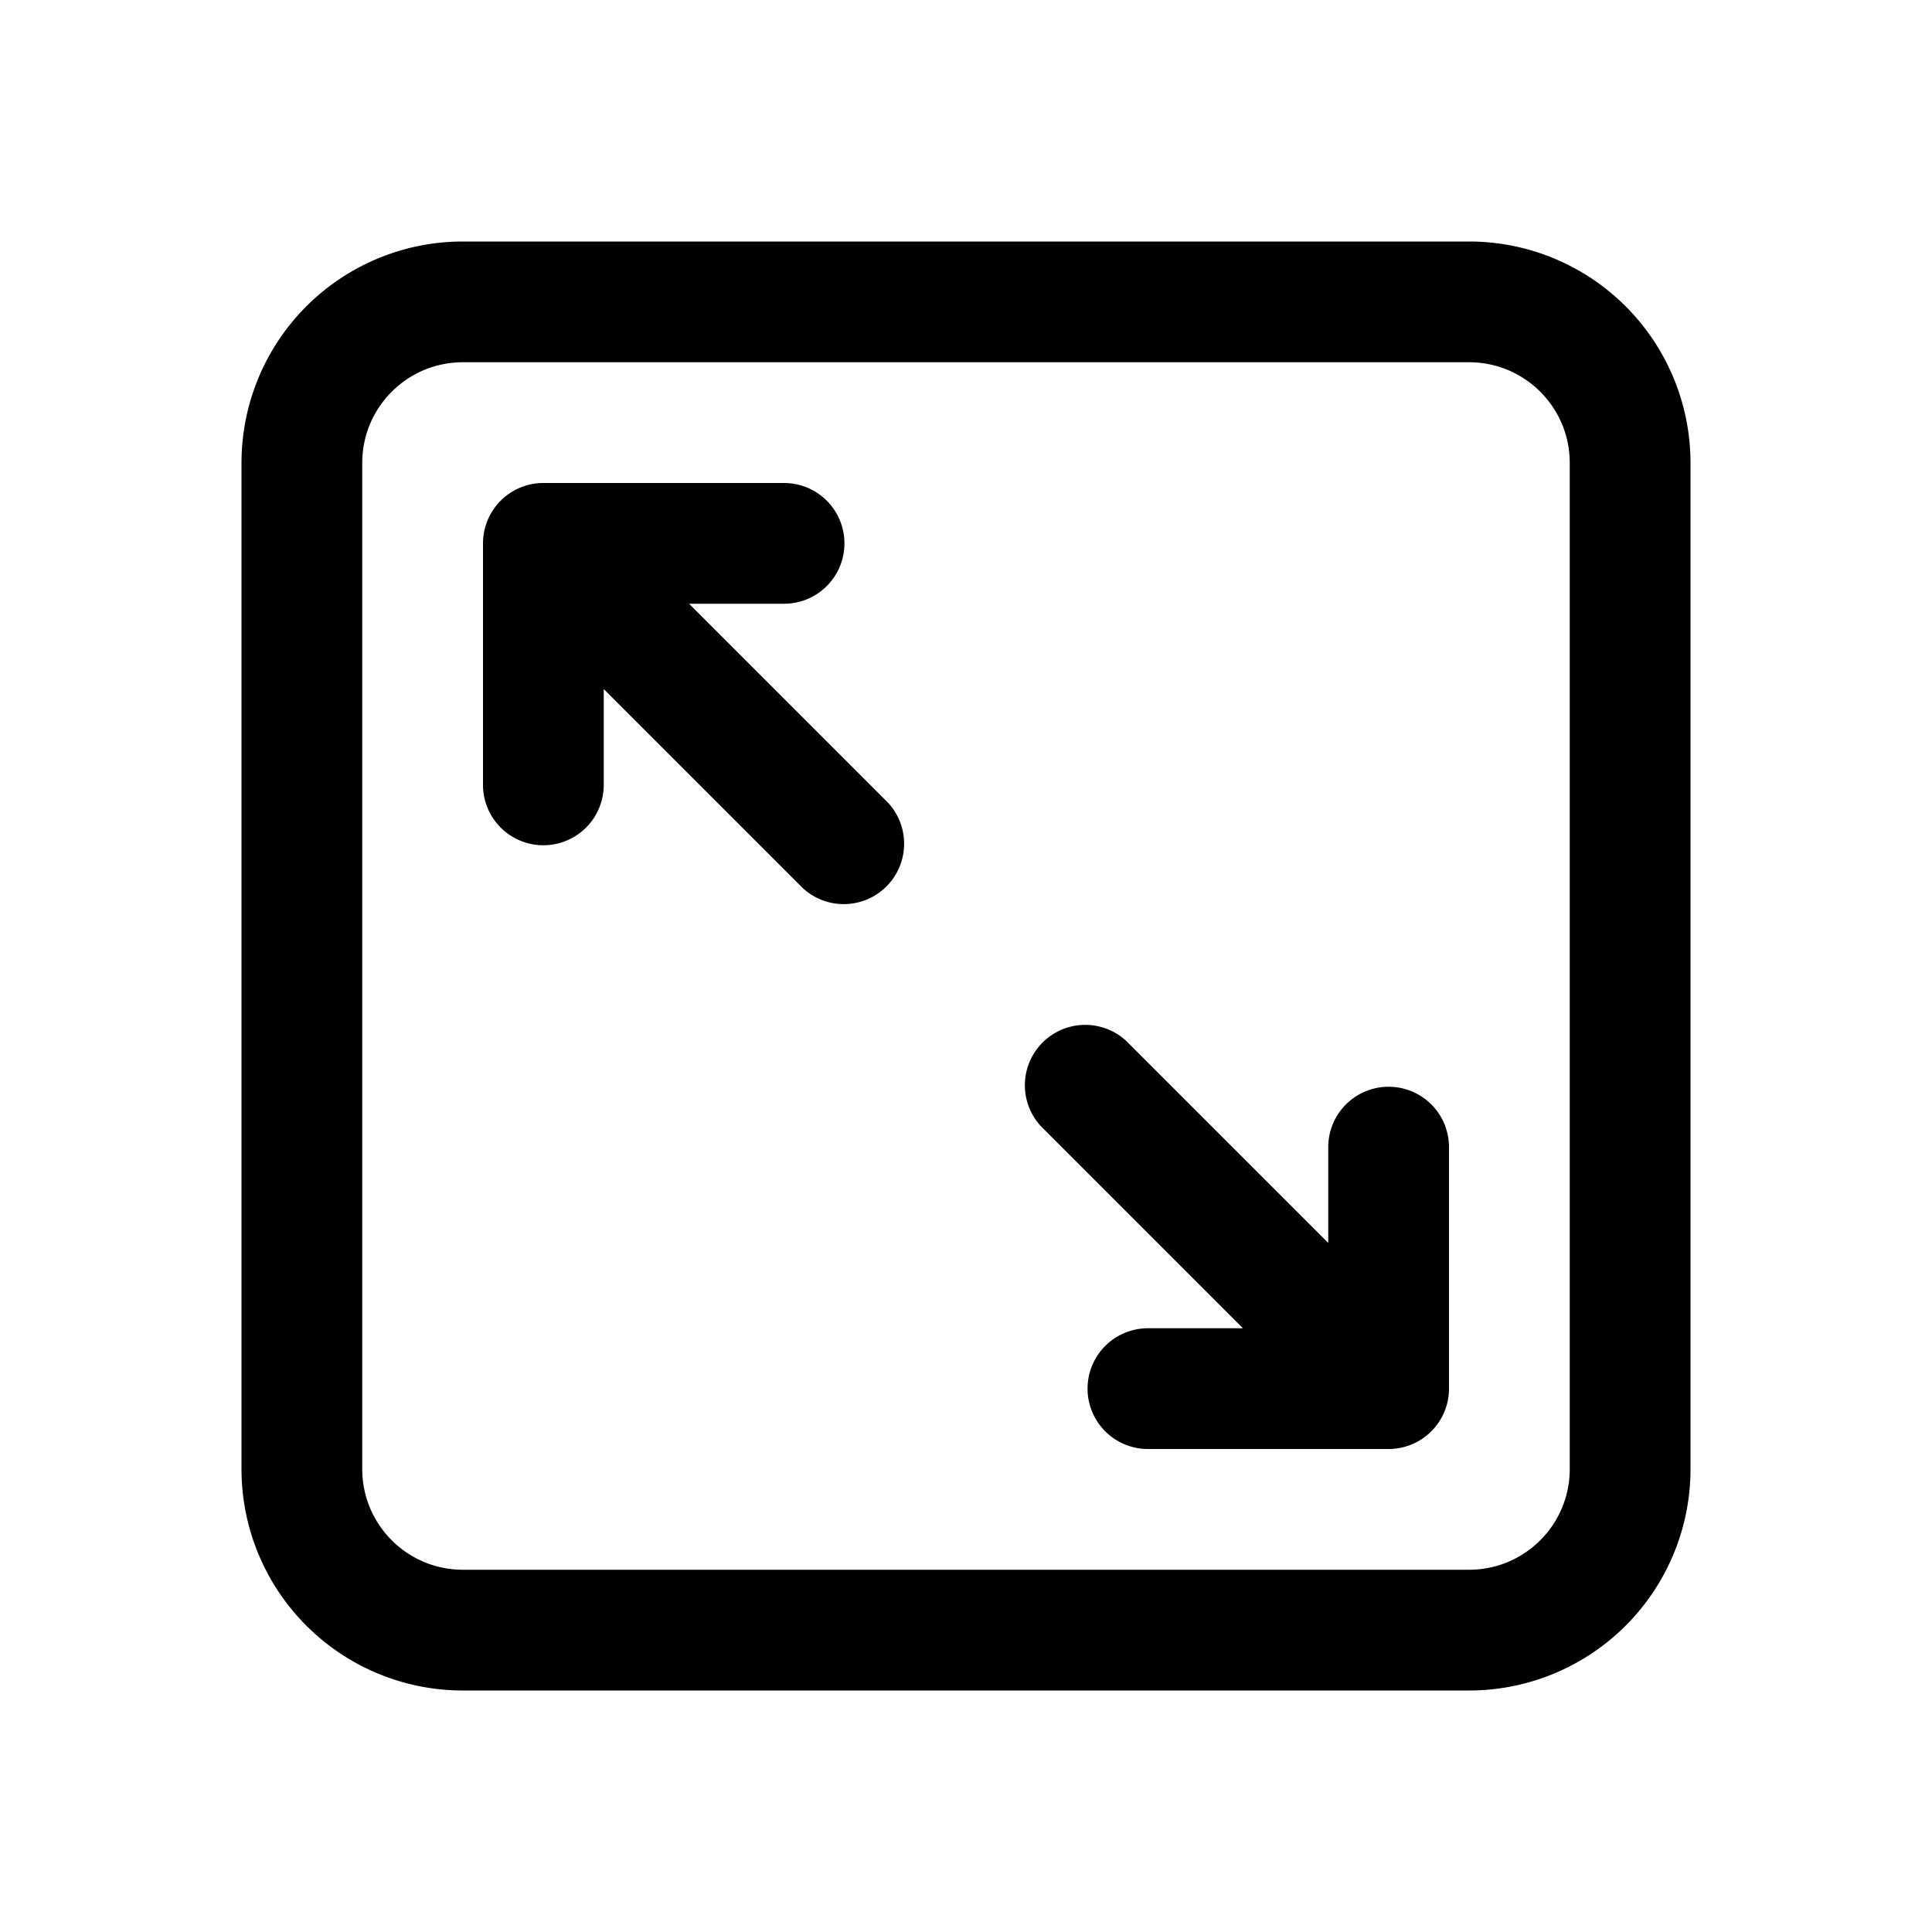 <svg xmlns:xlink="http://www.w3.org/1999/xlink" xmlns="http://www.w3.org/2000/svg" viewBox="0 0 24 24" class="nd-icon nd-icon--sm re-mainFeatures__icon" width="28"  height="28" ><defs><symbol id="size" viewBox="0 0 24 24" preserveAspectRatio="xMinYMid">
  <path d="M3 5.75A2.75 2.75 0 0 1 5.75 3h12.5A2.75 2.75 0 0 1 21 5.75v12.5A2.75 2.75 0 0 1 18.25 21H5.75A2.75 2.75 0 0 1 3 18.25V5.75ZM5.75 4.5c-.69 0-1.25.56-1.25 1.25v12.5c0 .69.56 1.25 1.25 1.25h12.5c.69 0 1.25-.56 1.25-1.25V5.75c0-.69-.56-1.25-1.25-1.25H5.75ZM7.5 8.56v1.19a.75.75 0 0 1-1.5 0v-3A.75.75 0 0 1 6.75 6h2.99a.75.75 0 0 1 0 1.5H8.56l2.47 2.47a.75.75 0 0 1-1.06 1.06L7.5 8.56Zm9 5.69v1.19l-2.47-2.47a.75.75 0 1 0-1.06 1.06l2.47 2.47h-1.18a.75.75 0 0 0 0 1.5h2.99a.75.75 0 0 0 .75-.75v-3a.75.75 0 1 0-1.5 0Z"></path>
</symbol></defs><use class="nd-icon__use" href="#size"></use></svg>
